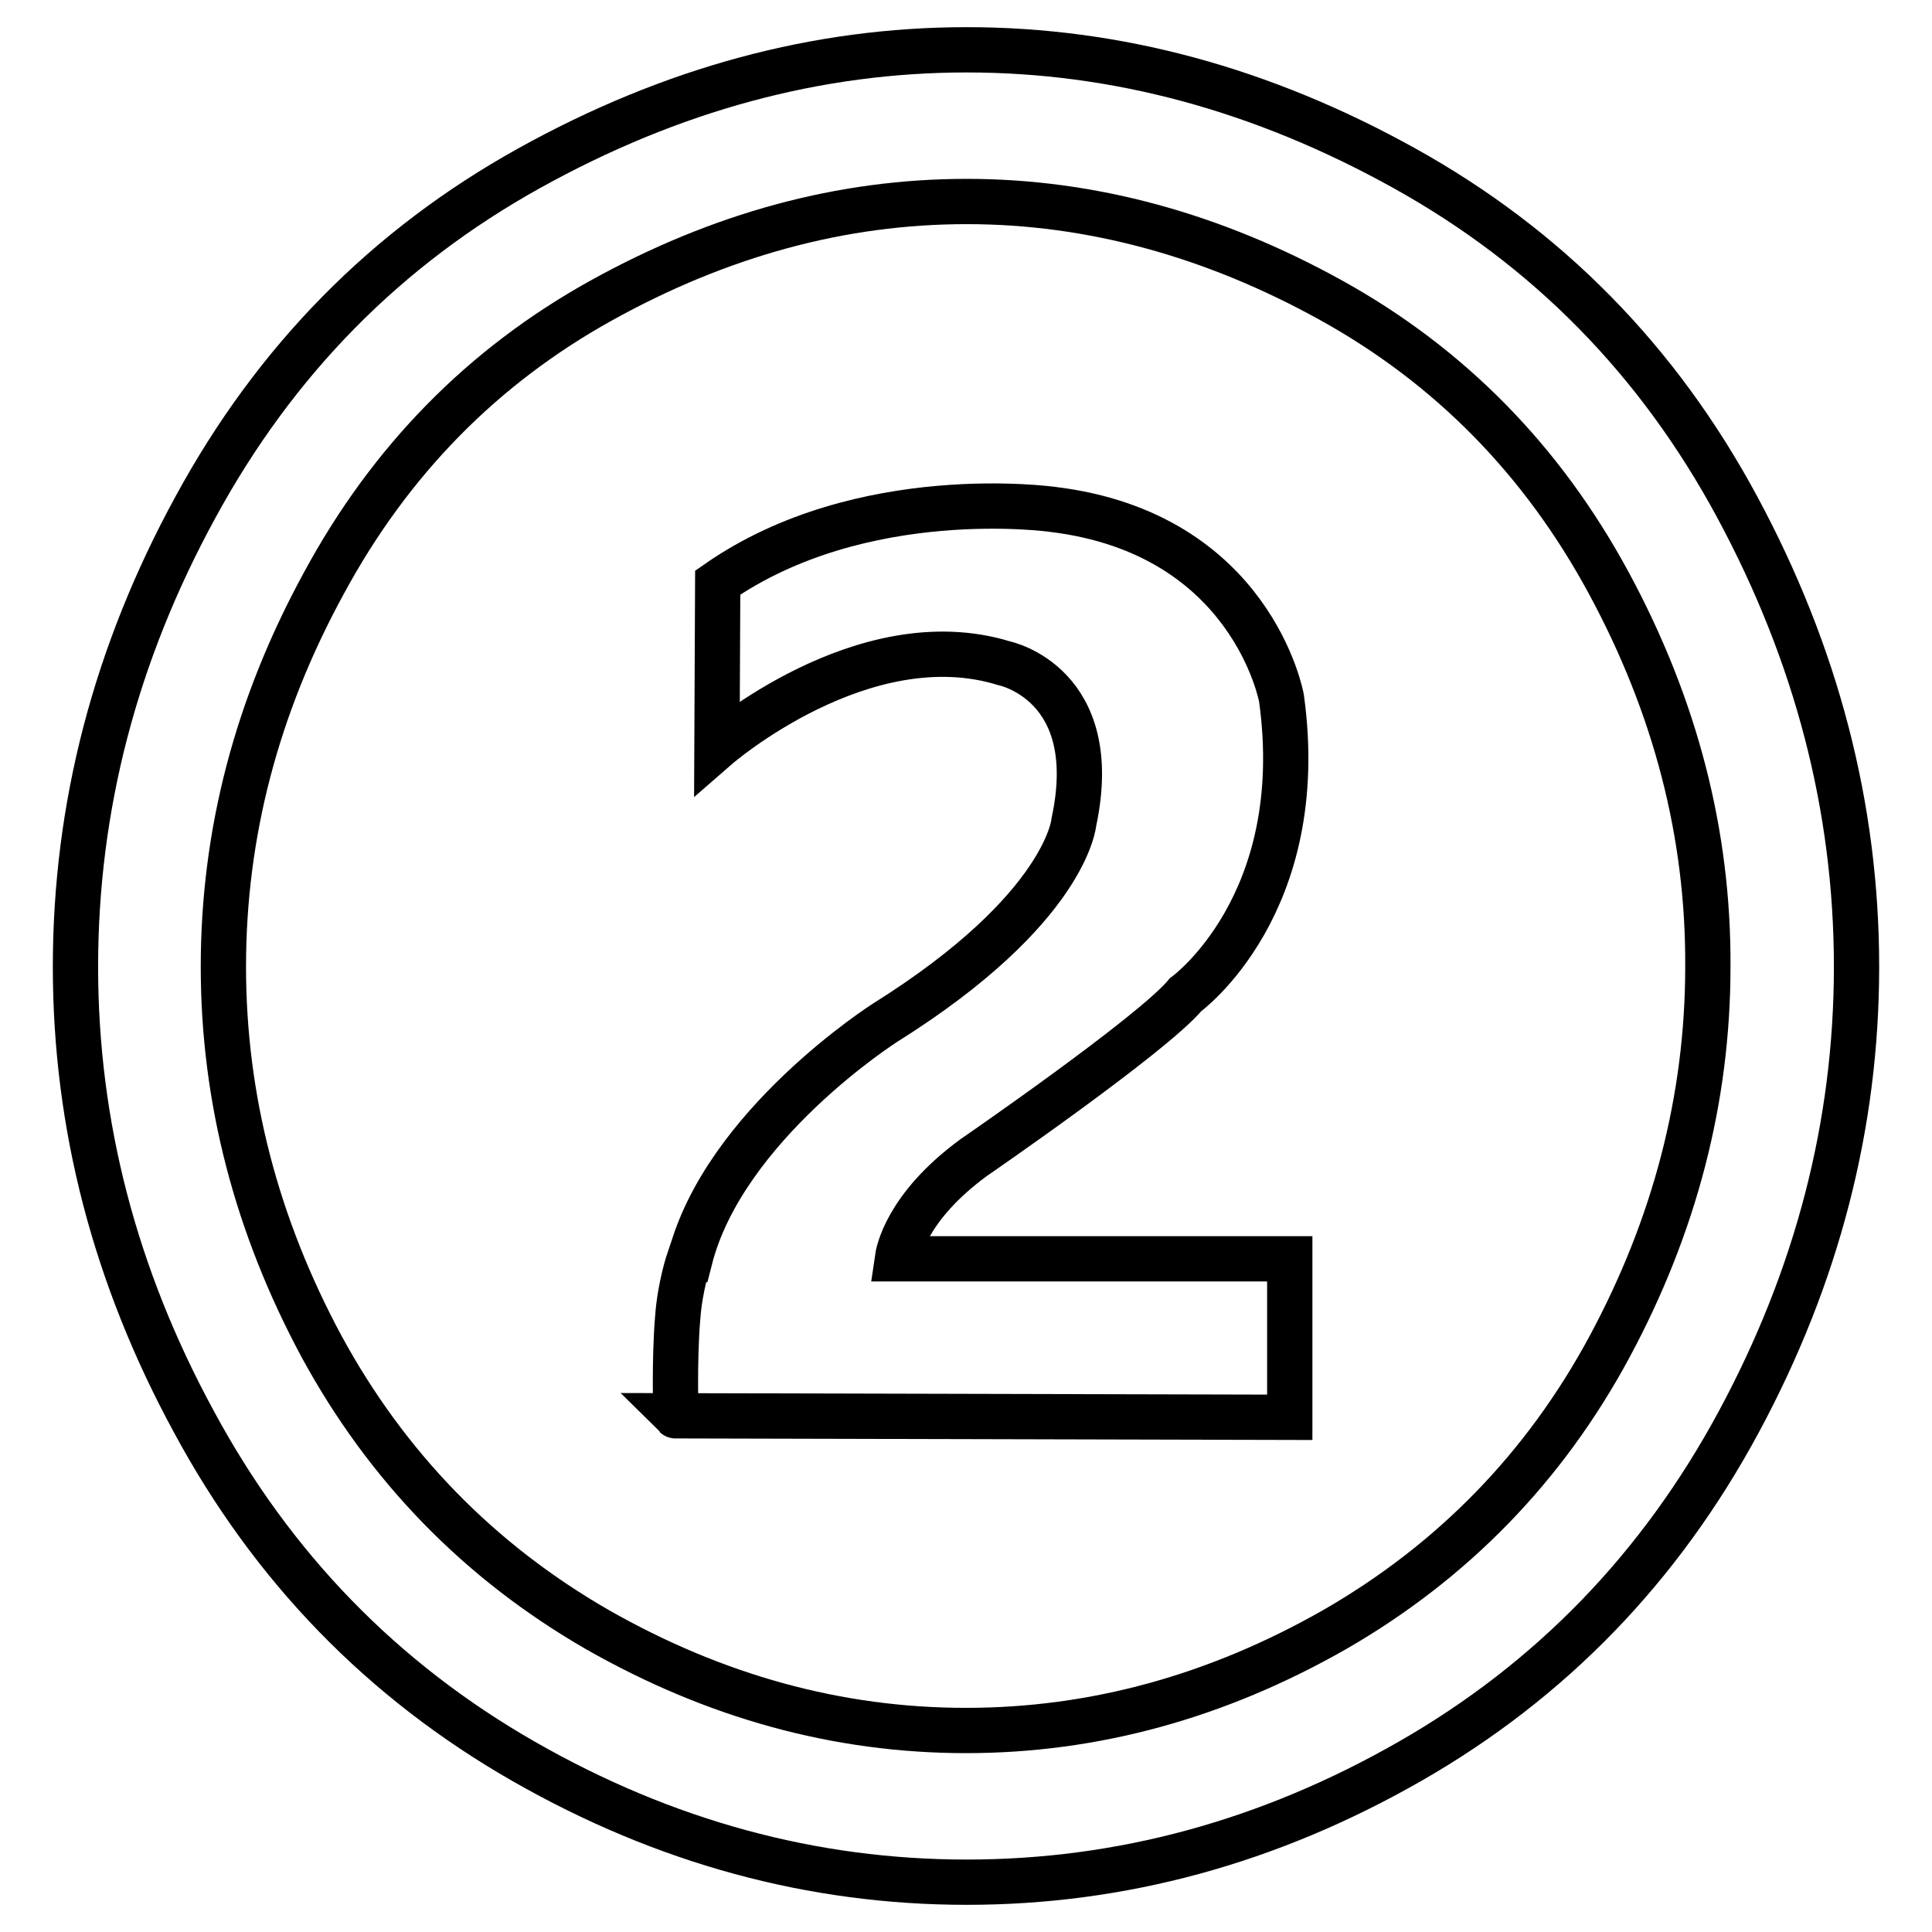 <?xml version="1.0" encoding="utf-8"?>
<!-- Svg Vector Icons : http://www.onlinewebfonts.com/icon -->
<!DOCTYPE svg PUBLIC "-//W3C//DTD SVG 1.1//EN" "http://www.w3.org/Graphics/SVG/1.1/DTD/svg11.dtd">
<svg version="1.1" xmlns="http://www.w3.org/2000/svg" xmlns:xlink="http://www.w3.org/1999/xlink" x="0px" y="0px" viewBox="0 0 256 256" enable-background="new 0 0 256 256" xml:space="preserve">
<g> <path stroke-width="6" fill-opacity="0" stroke="#000000"  d="M230.4,188.4c-10.4,19.3-24.9,34.3-43.6,45c-18.7,10.7-38.3,16-58.7,16s-40-5.3-58.7-16 c-18.7-10.7-33.3-25.7-43.7-45C15.2,169.1,10,149,10,128.1c0-21.2,5.3-41.5,15.9-60.9c10.6-19.5,25.3-34.4,44.2-44.9 c18.9-10.5,38.2-15.7,58-15.7c19.8,0,39.1,5.2,58,15.7c18.9,10.5,33.6,25.4,44.1,44.9c10.5,19.5,15.8,39.8,15.8,60.9 C246,149,240.8,169.1,230.4,188.4z M213.2,77.3c-8.8-16.3-21.1-28.8-36.8-37.5c-15.7-8.7-31.9-13.1-48.3-13.1 c-16.6,0-32.7,4.4-48.4,13.1C64,48.5,51.7,61,42.9,77.3c-8.9,16.3-13.3,33.2-13.3,50.8c0,17.5,4.4,34.3,13,50.3 c8.7,16,20.9,28.5,36.5,37.5c15.6,8.9,31.9,13.4,48.9,13.4c17,0,33.3-4.5,48.9-13.4c15.6-9,27.8-21.5,36.4-37.5s13-32.8,13-50.3 C226.4,110.5,222,93.6,213.2,77.3z M89.8,174.6c0.3-4.2,1.5-7.7,1.5-7.7h0.1c4.5-17.8,25.9-31.4,25.9-31.4 c24.1-15.1,25-26.6,25-26.6c3.9-18.3-9.2-21-9.2-21C114.4,82.1,95,99,95,99l0.1-21.8c19.1-13.3,44.4-9.7,44.4-9.7 c26.4,3.2,30.3,25,30.3,25c3.8,27.4-12.7,39.3-12.7,39.3c-4.4,5.3-28.1,21.6-28.1,21.6c-9,6.6-10,12.7-10.1,13.4h52v21l-81.4-0.2 C89.6,187.7,89.3,180.5,89.8,174.6z"/></g>
</svg>